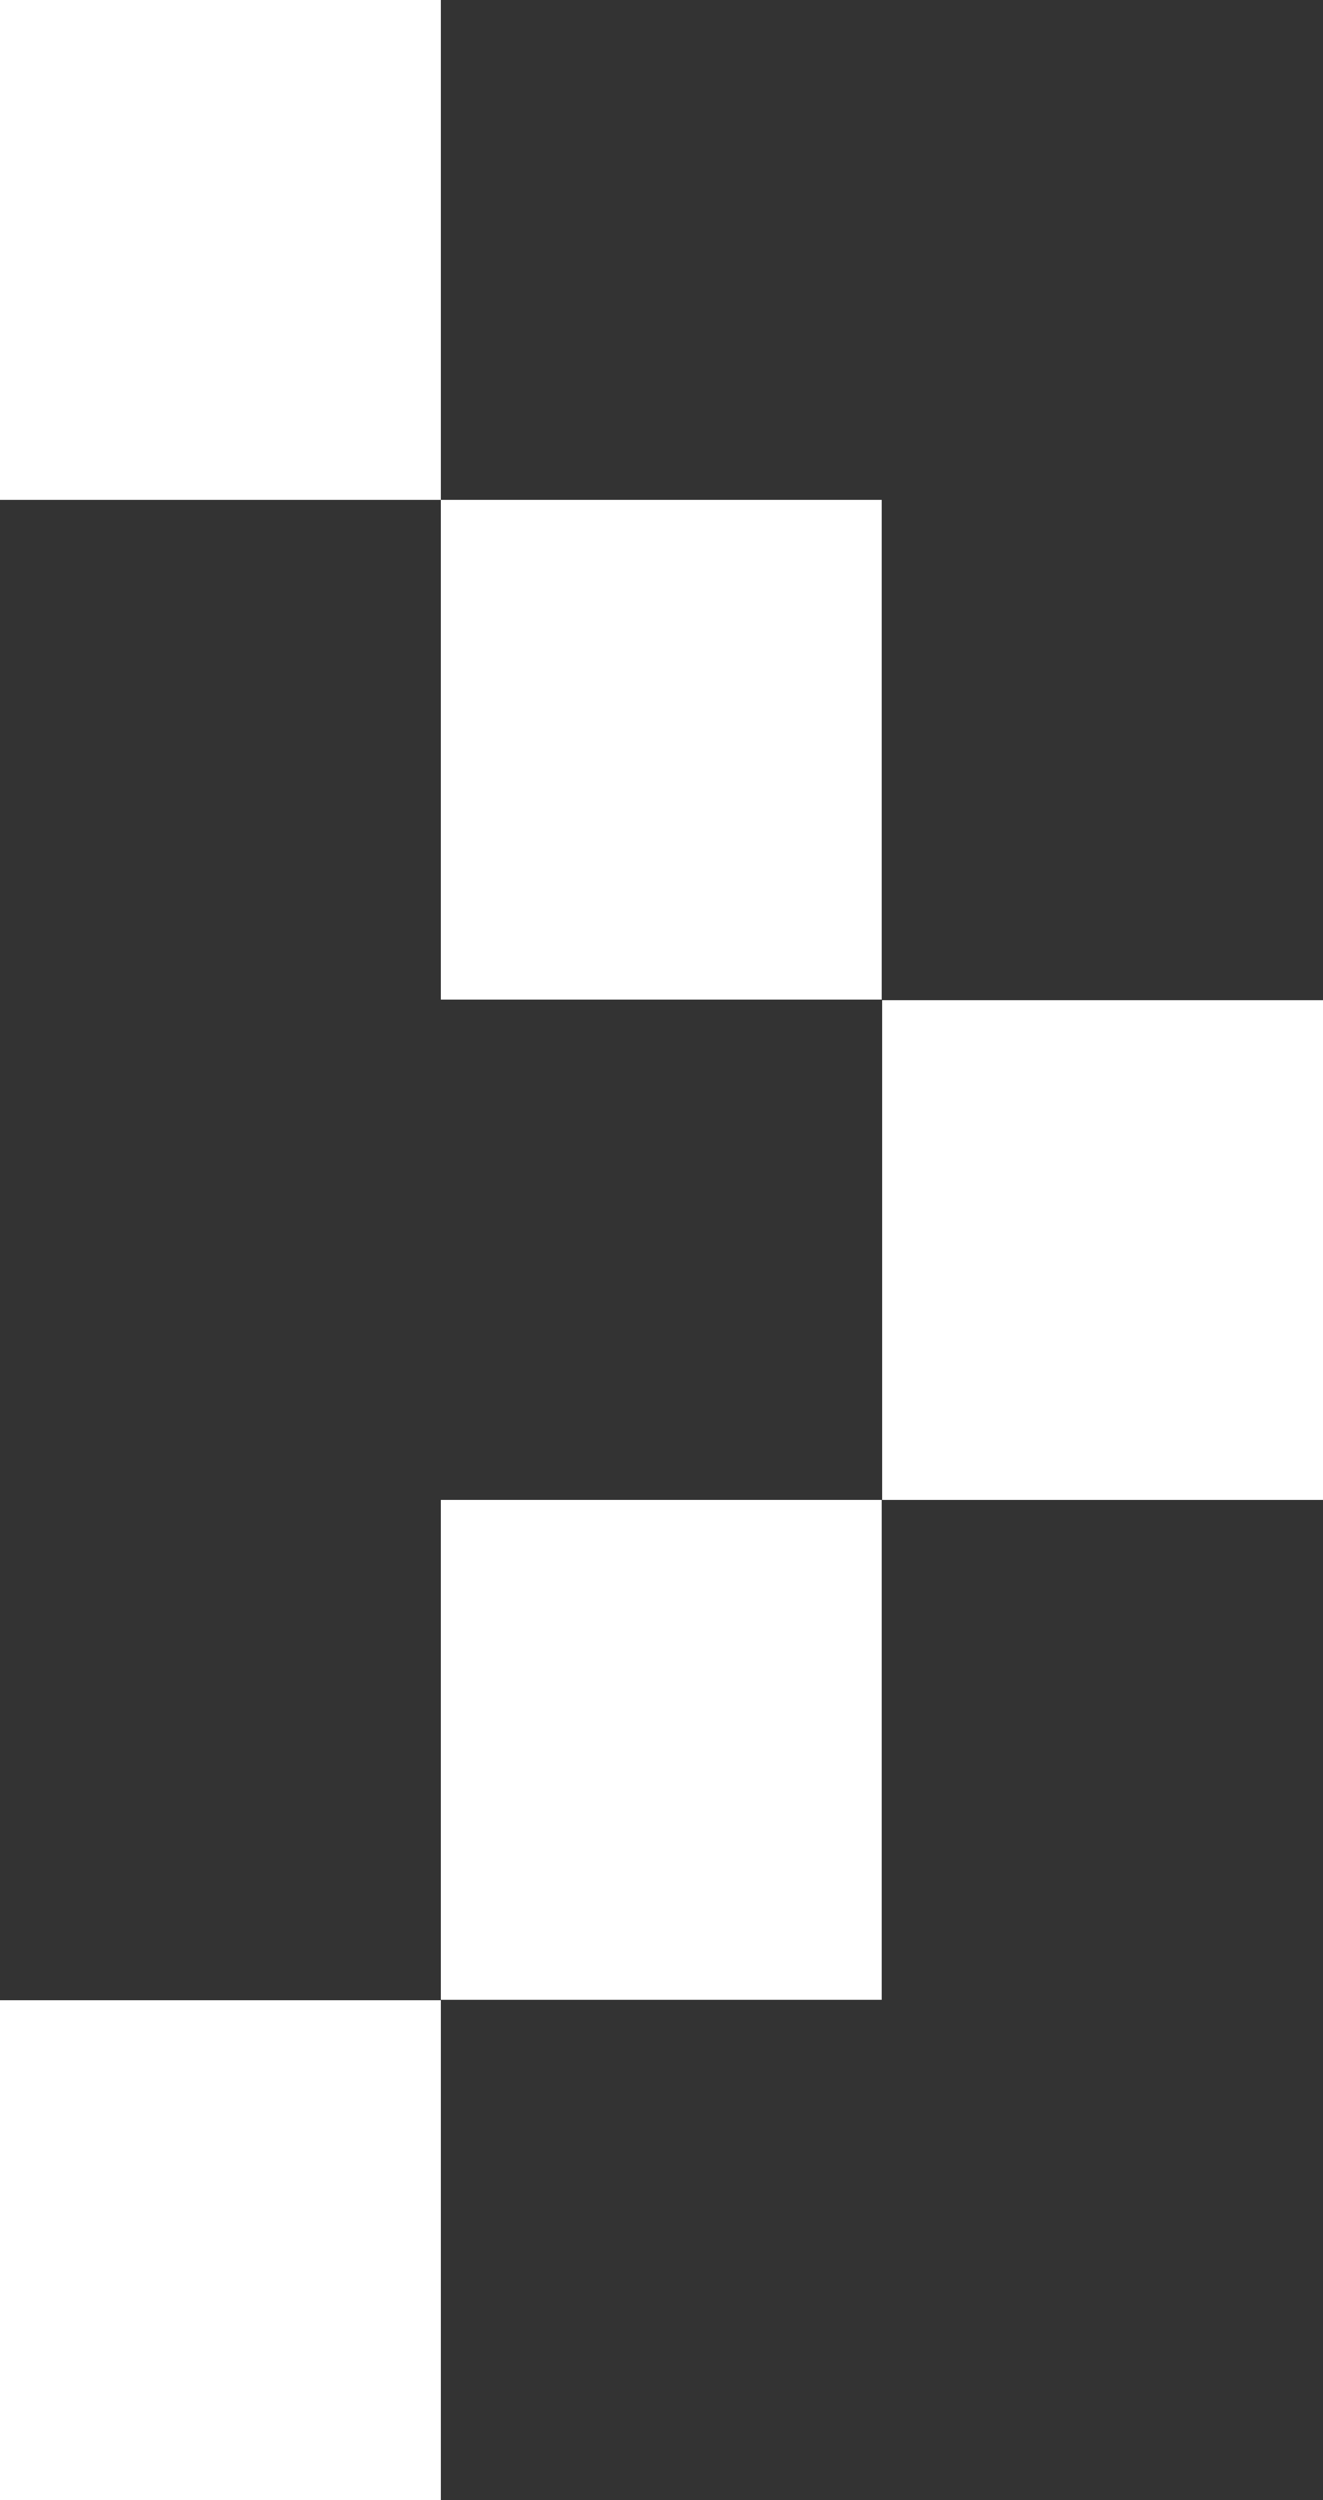 <svg width="9" height="17" viewBox="0 0 9 17" fill="none" xmlns="http://www.w3.org/2000/svg">
<rect x="0" y="0" width="9" height="17" fill="#333333" stroke="none"/>
<path d="M9 6.801H6.001V10.199H9V6.801Z" fill="white"/>
<path d="M2.999 0H-9.53674e-07V3.399H2.999V0Z" fill="white"/>
<path d="M5.998 3.399L2.999 3.399V6.797H5.998V3.399Z" fill="white"/>
<path d="M5.998 10.199H2.999V13.598H5.998V10.199Z" fill="white"/>
<path d="M2.999 13.601H-9.53674e-07V17H2.999V13.601Z" fill="white"/>
</svg>
